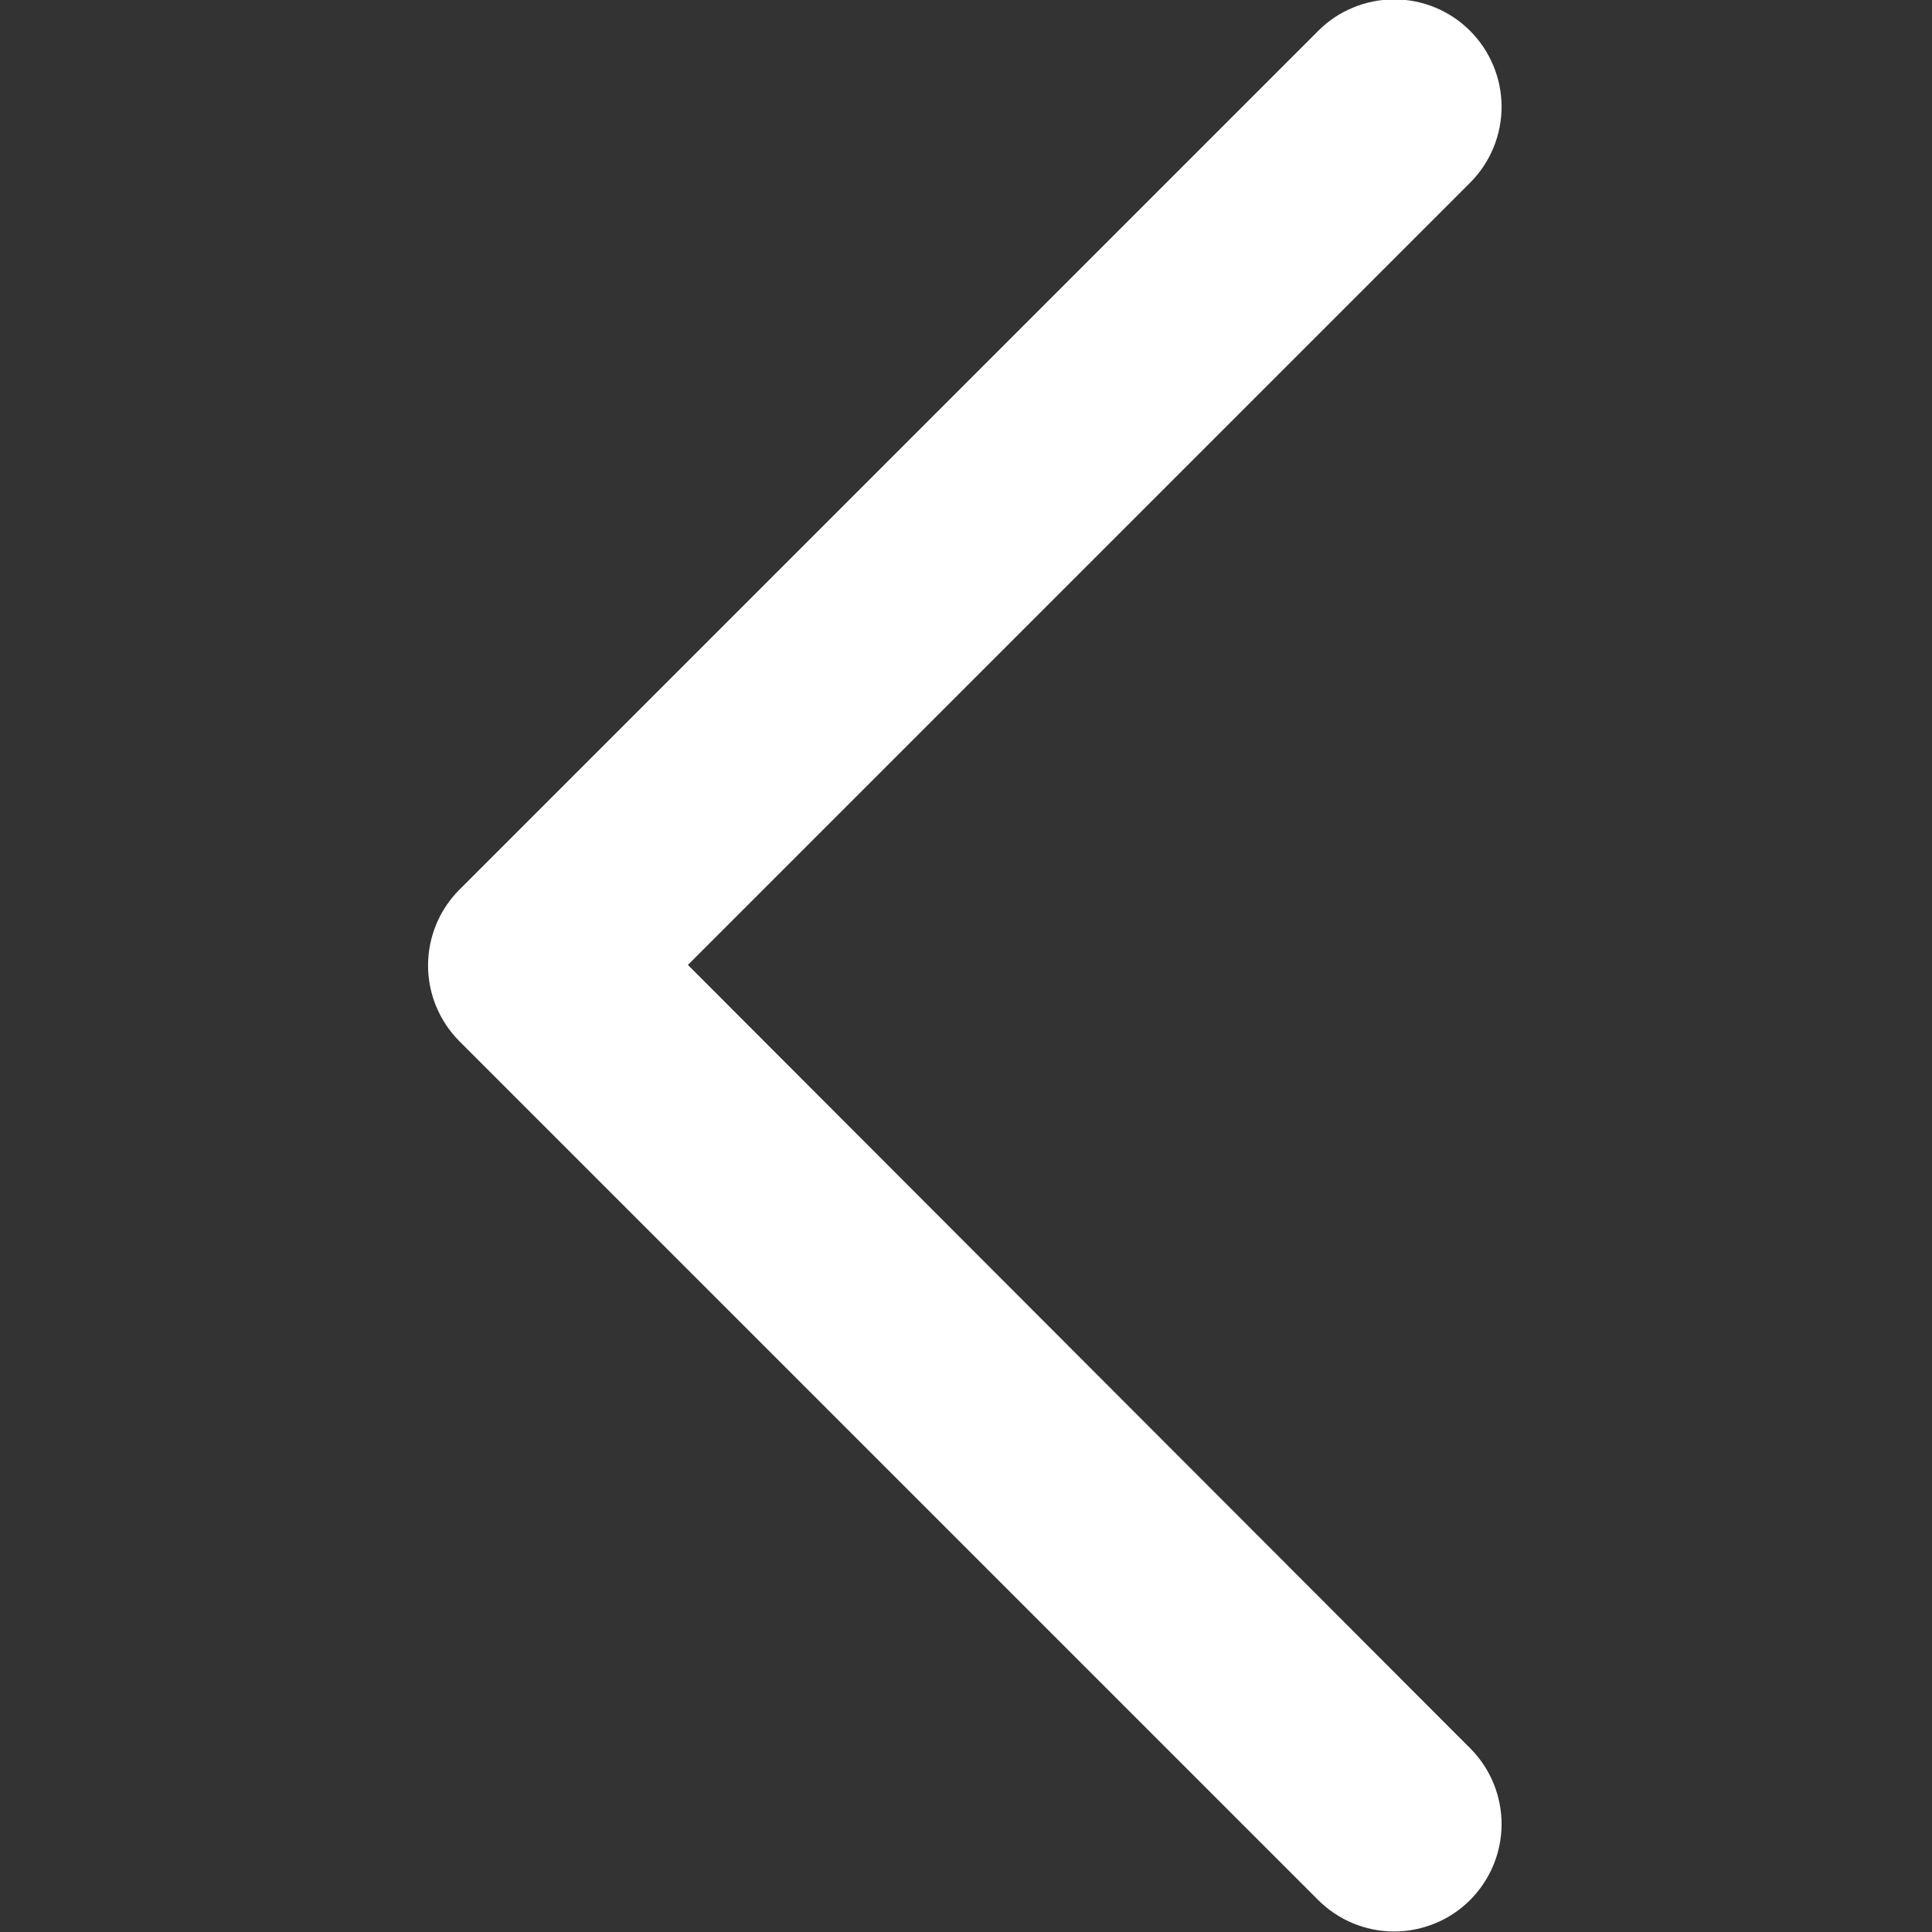 <svg width="18" height="18" viewBox="0 0 18 18" fill="none" xmlns="http://www.w3.org/2000/svg">
<rect x="0" y="0" width="18" height="18" fill="#333333" stroke="none"/>
<g clip-path="url(#clip0)">
<path fill-rule="evenodd" clip-rule="evenodd" d="M13.699 16.29C13.792 16.383 13.865 16.494 13.915 16.615C13.965 16.737 13.99 16.867 13.99 16.998C13.989 17.13 13.963 17.26 13.912 17.381C13.861 17.502 13.787 17.612 13.694 17.705C13.601 17.797 13.49 17.871 13.369 17.92C13.247 17.97 13.117 17.996 12.986 17.995C12.854 17.995 12.724 17.968 12.603 17.918C12.482 17.867 12.372 17.793 12.279 17.7L4.279 9.7C4.093 9.512 3.988 9.259 3.988 8.995C3.988 8.731 4.093 8.477 4.279 8.29L12.279 0.29C12.372 0.196 12.482 0.122 12.603 0.072C12.724 0.021 12.854 -0.005 12.986 -0.006C13.117 -0.006 13.247 0.019 13.369 0.069C13.49 0.119 13.601 0.192 13.694 0.285C13.787 0.377 13.861 0.487 13.912 0.609C13.963 0.73 13.989 0.86 13.99 0.991C13.99 1.123 13.965 1.253 13.915 1.374C13.865 1.496 13.792 1.606 13.699 1.7L6.409 8.99L13.699 16.29Z" fill="white"/>
</g>
<defs>
<clipPath id="clip0">
<rect width="18" height="18" fill="white"/>
</clipPath>
</defs>
</svg>
